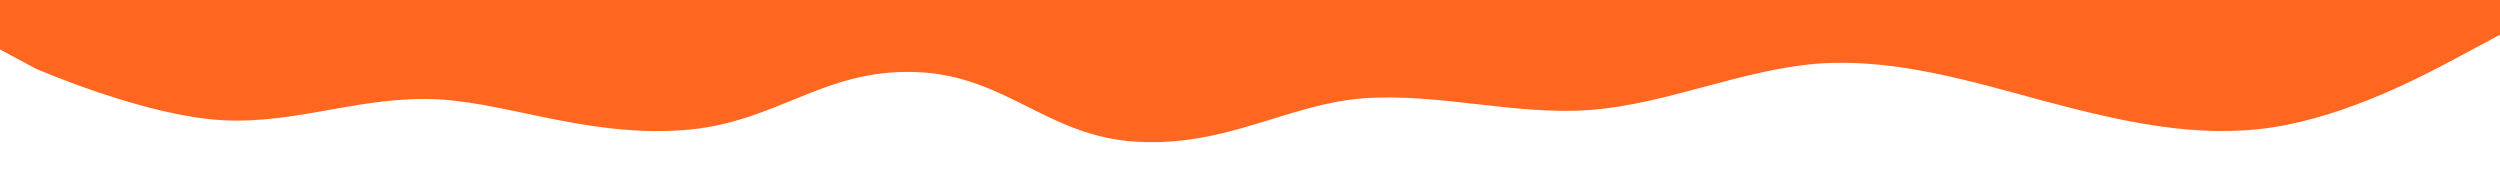 <?xml version="1.0" encoding="UTF-8"?> <svg xmlns="http://www.w3.org/2000/svg" width="1440" height="100" viewBox="0 0 1440 100" fill="none"> <g clip-path="url(#clip0_47_19)"> <path d="M1440 20L1418.2 31.656C1396.4 43.438 1353 66.562 1309 73.344C1265.5 80 1222 70 1178 58.344C1134.5 46.562 1091 33.438 1047 36.656C1003.6 40 960 60 916 63.344C872.7 66.562 829 53.438 785 56.656C741.8 60 706.616 84.567 655 81.656C602.88 78.717 579.67 43.359 527.5 41.5C473.404 39.573 447.002 71.281 393 75C334.721 79.014 287.5 56.906 244.5 57C200.7 56.906 163.5 73.594 119.5 68.5C75.8 63.594 20.5 39.5 20.5 39.5L0 28.5V-2.28882e-05H21.8C43.6 -2.28882e-05 87 -2.28882e-05 131 -2.28882e-05C174.5 -2.28882e-05 218 -2.28882e-05 262 -2.28882e-05C305.5 -2.28882e-05 349 -2.28882e-05 393 -2.28882e-05C436.4 -2.28882e-05 480 -2.28882e-05 524 -2.28882e-05C567.3 -2.28882e-05 611 -2.28882e-05 655 -2.28882e-05C698.2 -2.28882e-05 742 -2.28882e-05 785 -2.28882e-05C829.1 -2.28882e-05 873 -2.28882e-05 916 -2.28882e-05C960 -2.28882e-05 1004 -2.28882e-05 1047 -2.28882e-05C1090.9 -2.28882e-05 1135 -2.28882e-05 1178 -2.28882e-05C1221.8 -2.28882e-05 1265 -2.28882e-05 1309 -2.28882e-05C1352.7 -2.28882e-05 1396 -2.28882e-05 1418 -2.28882e-05H1440V20Z" fill="#FF6720"></path> </g> <defs> <clipPath id="clip0_47_19"> <rect width="1440" height="100" fill="white" transform="matrix(1 0 0 -1 0 100)"></rect> </clipPath> </defs> </svg> 